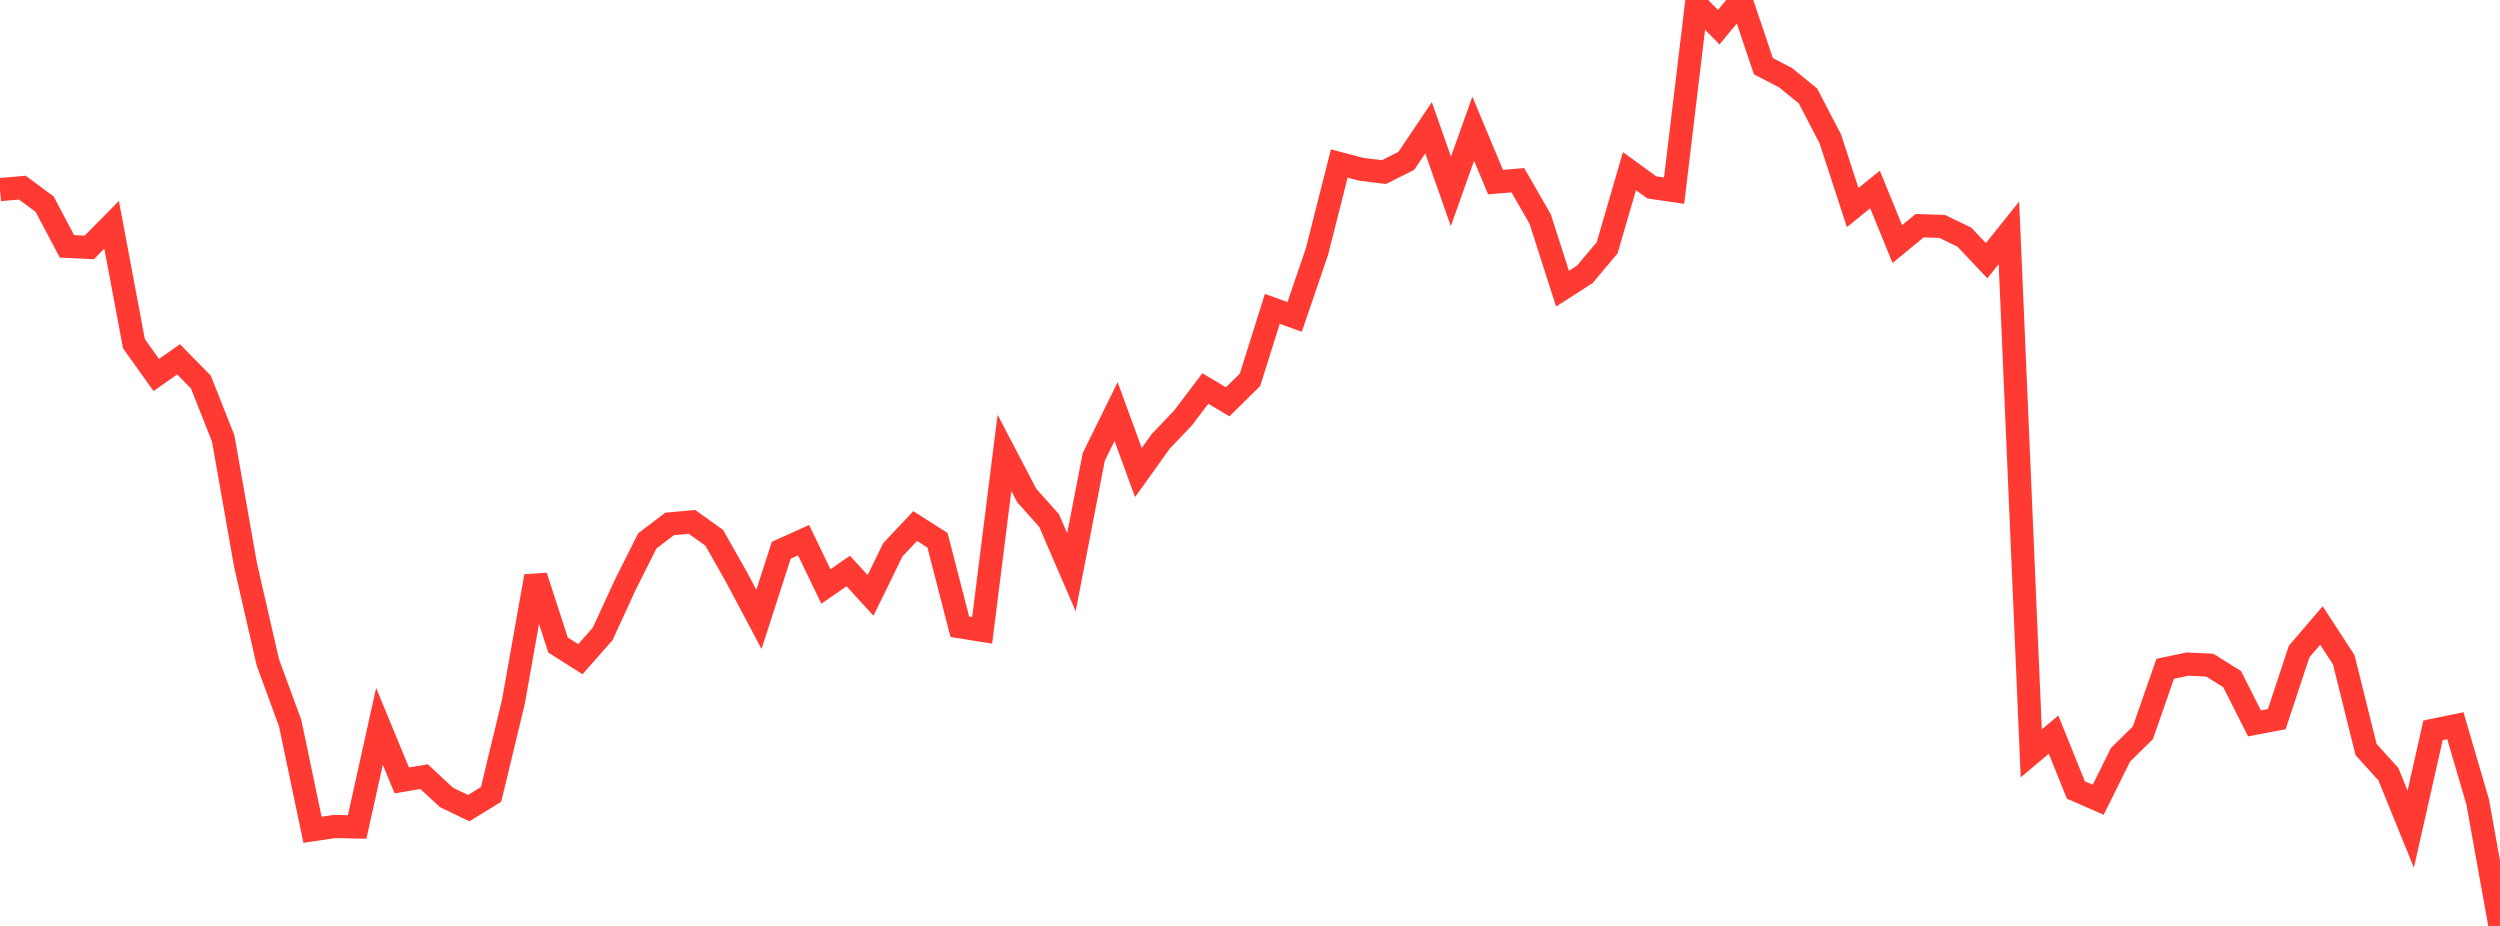 <?xml version="1.0" standalone="no"?>
<!DOCTYPE svg PUBLIC "-//W3C//DTD SVG 1.1//EN" "http://www.w3.org/Graphics/SVG/1.1/DTD/svg11.dtd">

<svg width="135" height="50" viewBox="0 0 135 50" preserveAspectRatio="none" 
  xmlns="http://www.w3.org/2000/svg"
  xmlns:xlink="http://www.w3.org/1999/xlink">


<polyline points="0.0, 10.239 1.205, 10.133 2.411, 11.026 3.616, 13.304 4.821, 13.361 6.027, 12.139 7.232, 18.558 8.438, 20.249 9.643, 19.403 10.848, 20.632 12.054, 23.68 13.259, 30.513 14.464, 35.768 15.67, 39.056 16.875, 44.807 18.08, 44.629 19.286, 44.657 20.491, 39.224 21.696, 42.142 22.902, 41.939 24.107, 43.06 25.312, 43.641 26.518, 42.896 27.723, 37.903 28.929, 31.119 30.134, 34.831 31.339, 35.596 32.545, 34.23 33.75, 31.607 34.955, 29.207 36.161, 28.291 37.366, 28.181 38.571, 29.044 39.777, 31.176 40.982, 33.446 42.188, 29.714 43.393, 29.169 44.598, 31.671 45.804, 30.834 47.009, 32.151 48.214, 29.688 49.42, 28.407 50.625, 29.175 51.83, 33.845 53.036, 34.037 54.241, 24.456 55.446, 26.76 56.652, 28.109 57.857, 30.9 59.062, 24.676 60.268, 22.224 61.473, 25.518 62.679, 23.832 63.884, 22.568 65.089, 20.978 66.295, 21.699 67.5, 20.511 68.705, 16.68 69.911, 17.113 71.116, 13.585 72.321, 8.829 73.527, 9.146 74.732, 9.292 75.938, 8.69 77.143, 6.9 78.348, 10.338 79.554, 6.95 80.759, 9.835 81.964, 9.732 83.17, 11.829 84.375, 15.589 85.58, 14.815 86.786, 13.379 87.991, 9.242 89.196, 10.119 90.402, 10.296 91.607, 0.244 92.812, 1.468 94.018, 0.0 95.223, 3.575 96.429, 4.201 97.634, 5.186 98.839, 7.506 100.045, 11.208 101.25, 10.231 102.455, 13.18 103.661, 12.187 104.866, 12.224 106.071, 12.802 107.277, 14.076 108.482, 12.571 109.688, 40.682 110.893, 39.67 112.098, 42.66 113.304, 43.186 114.509, 40.755 115.714, 39.574 116.92, 36.115 118.125, 35.861 119.33, 35.918 120.536, 36.674 121.741, 39.062 122.946, 38.833 124.152, 35.184 125.357, 33.778 126.562, 35.625 127.768, 40.476 128.973, 41.806 130.179, 44.776 131.384, 39.437 132.589, 39.188 133.795, 43.305 135.0, 50.0" fill="none" stroke="#ff3a33" stroke-width="1.25"/>

</svg>